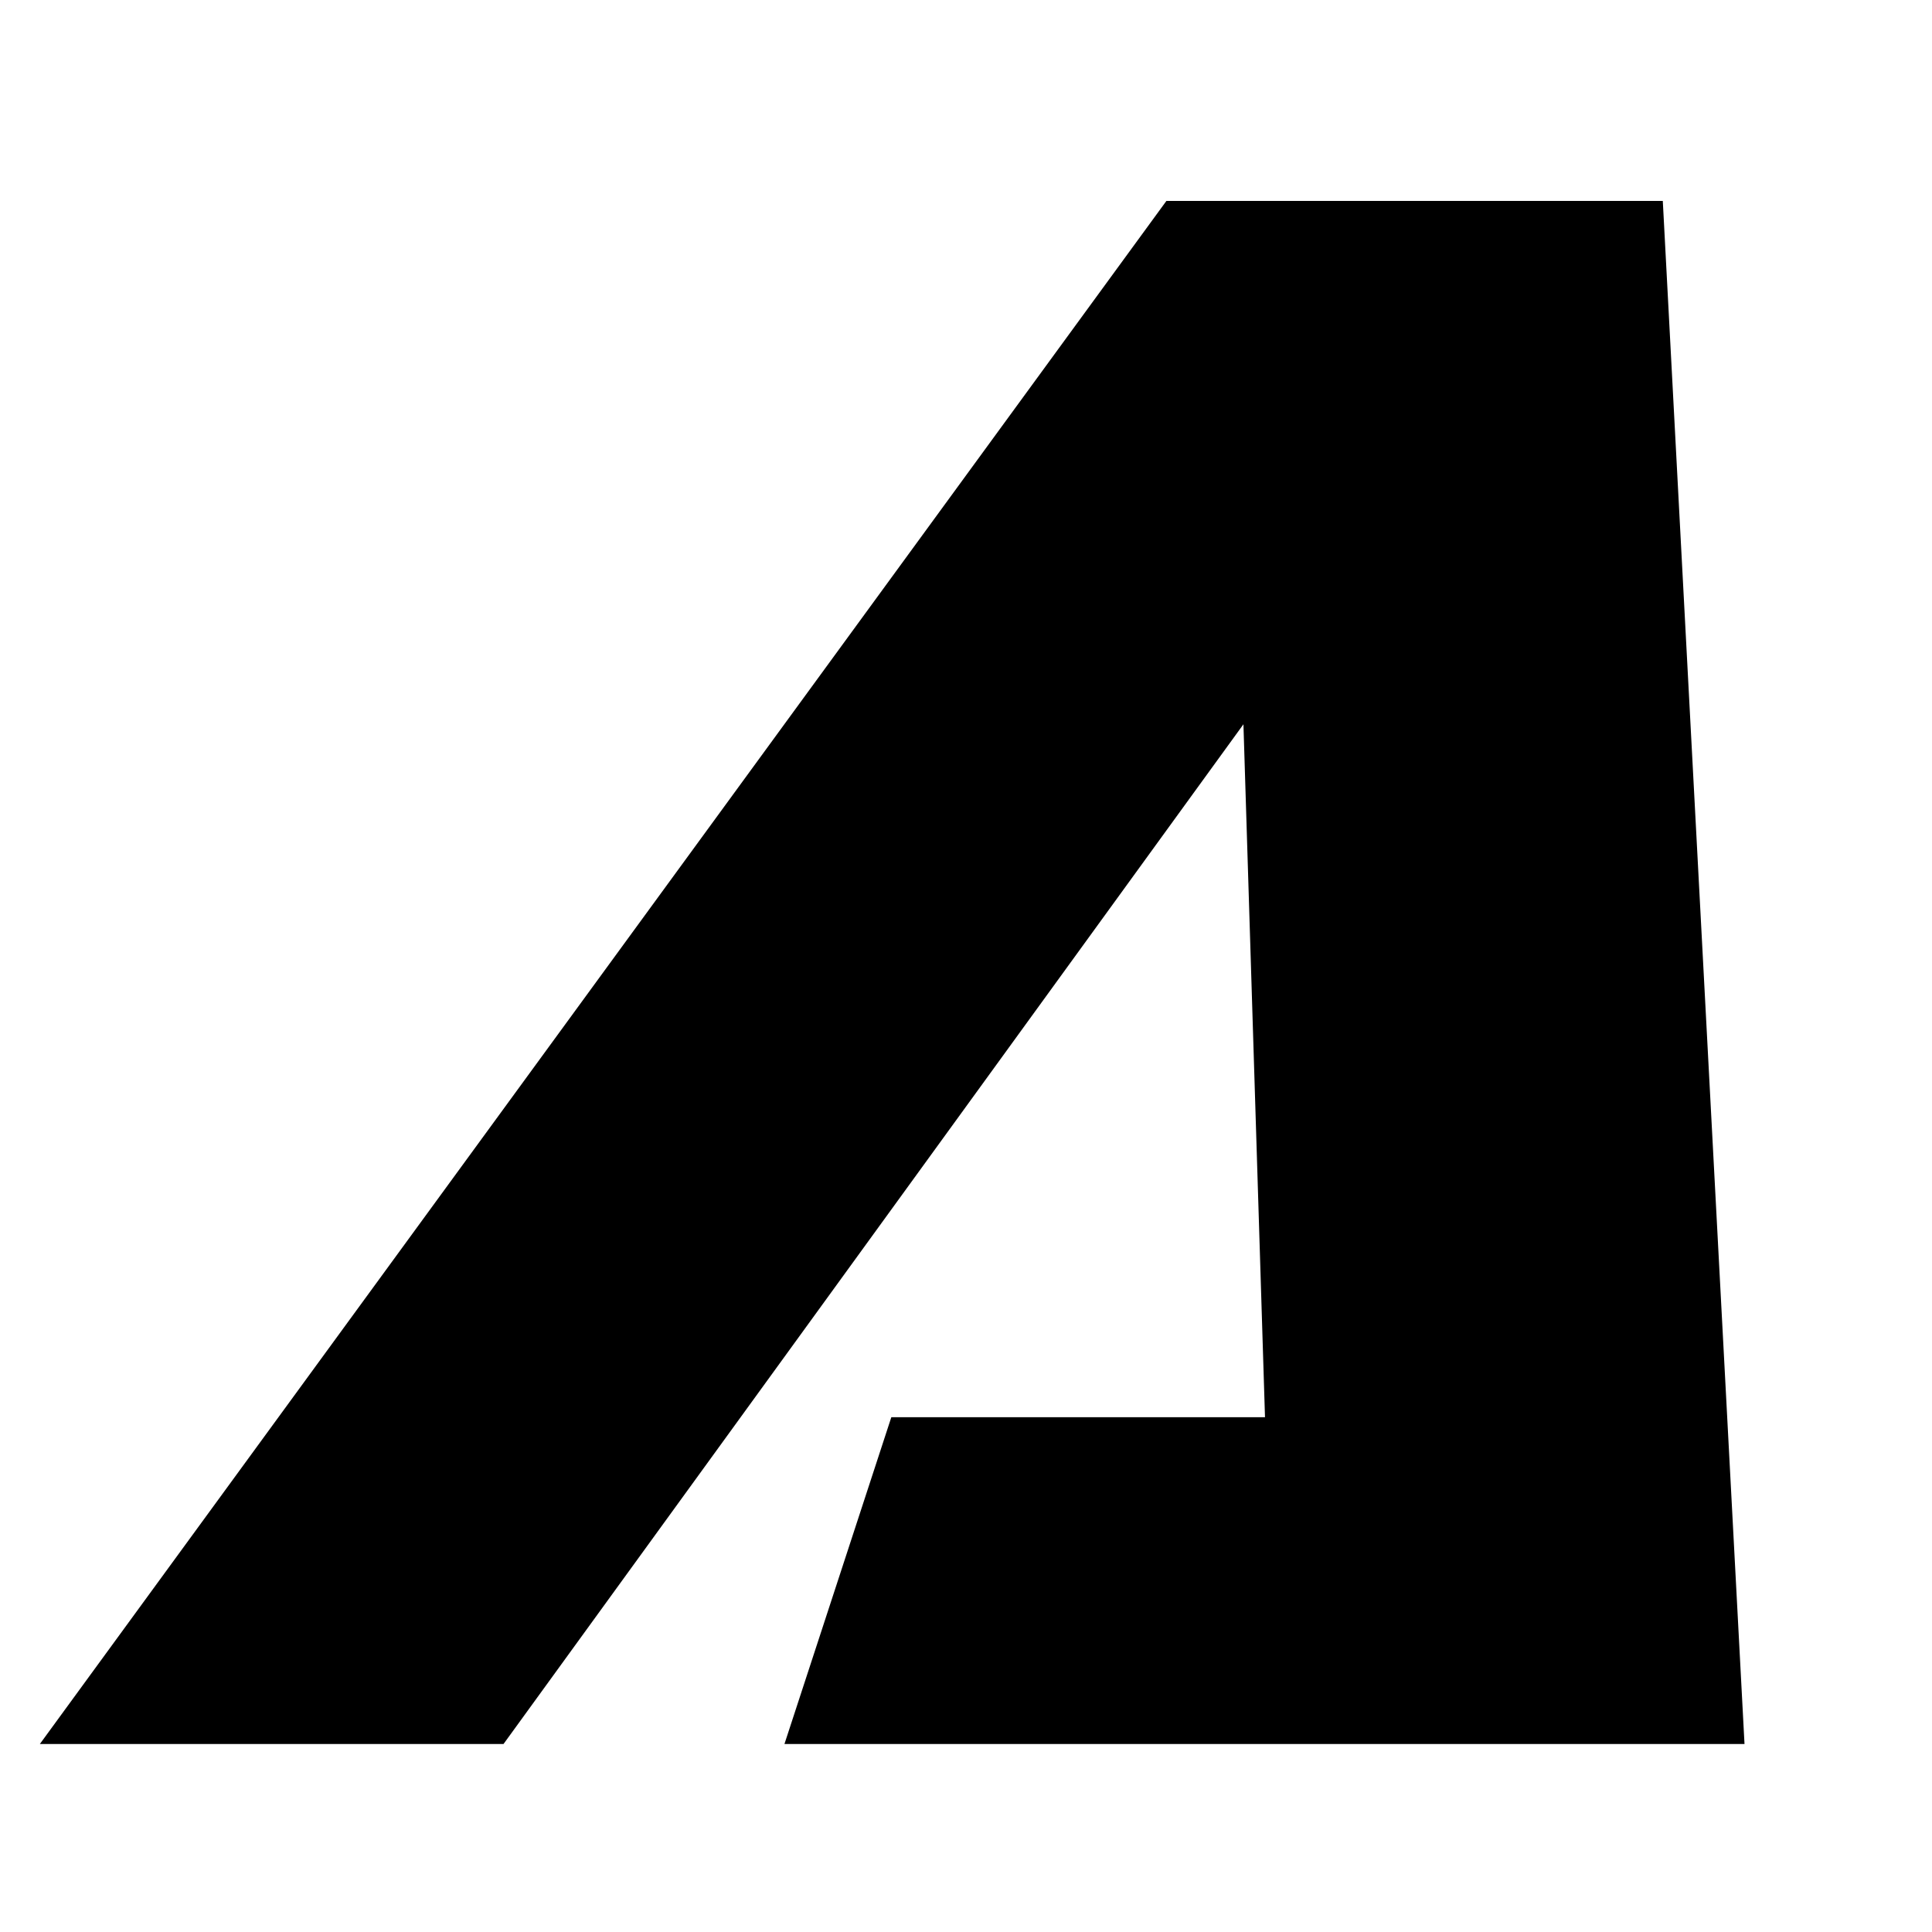 <?xml version="1.0" encoding="UTF-8" standalone="no"?><!DOCTYPE svg PUBLIC "-//W3C//DTD SVG 1.1//EN" "http://www.w3.org/Graphics/SVG/1.1/DTD/svg11.dtd"><svg width="100%" height="100%" viewBox="0 0 1067 1067" version="1.1" xmlns="http://www.w3.org/2000/svg" xmlns:xlink="http://www.w3.org/1999/xlink" xml:space="preserve" xmlns:serif="http://www.serif.com/" style="fill-rule:evenodd;clip-rule:evenodd;stroke-linejoin:round;stroke-miterlimit:2;"><rect id="アートボード1" x="0" y="0" width="1066.67" height="1066.67" style="fill:none;"/><g id="アートボード11" serif:id="アートボード1"><g><g id="图层-1" serif:id="图层 1"><g><path d="M644.181,110.958l274.144,-0l45.125,852.212l-530.213,0l59.022,-180.48l206.37,-0l-11.911,-382.683l-408.632,563.163l-256.069,0l622.164,-852.212Z" style="fill-rule:nonzero;"/></g></g></g></g></svg>